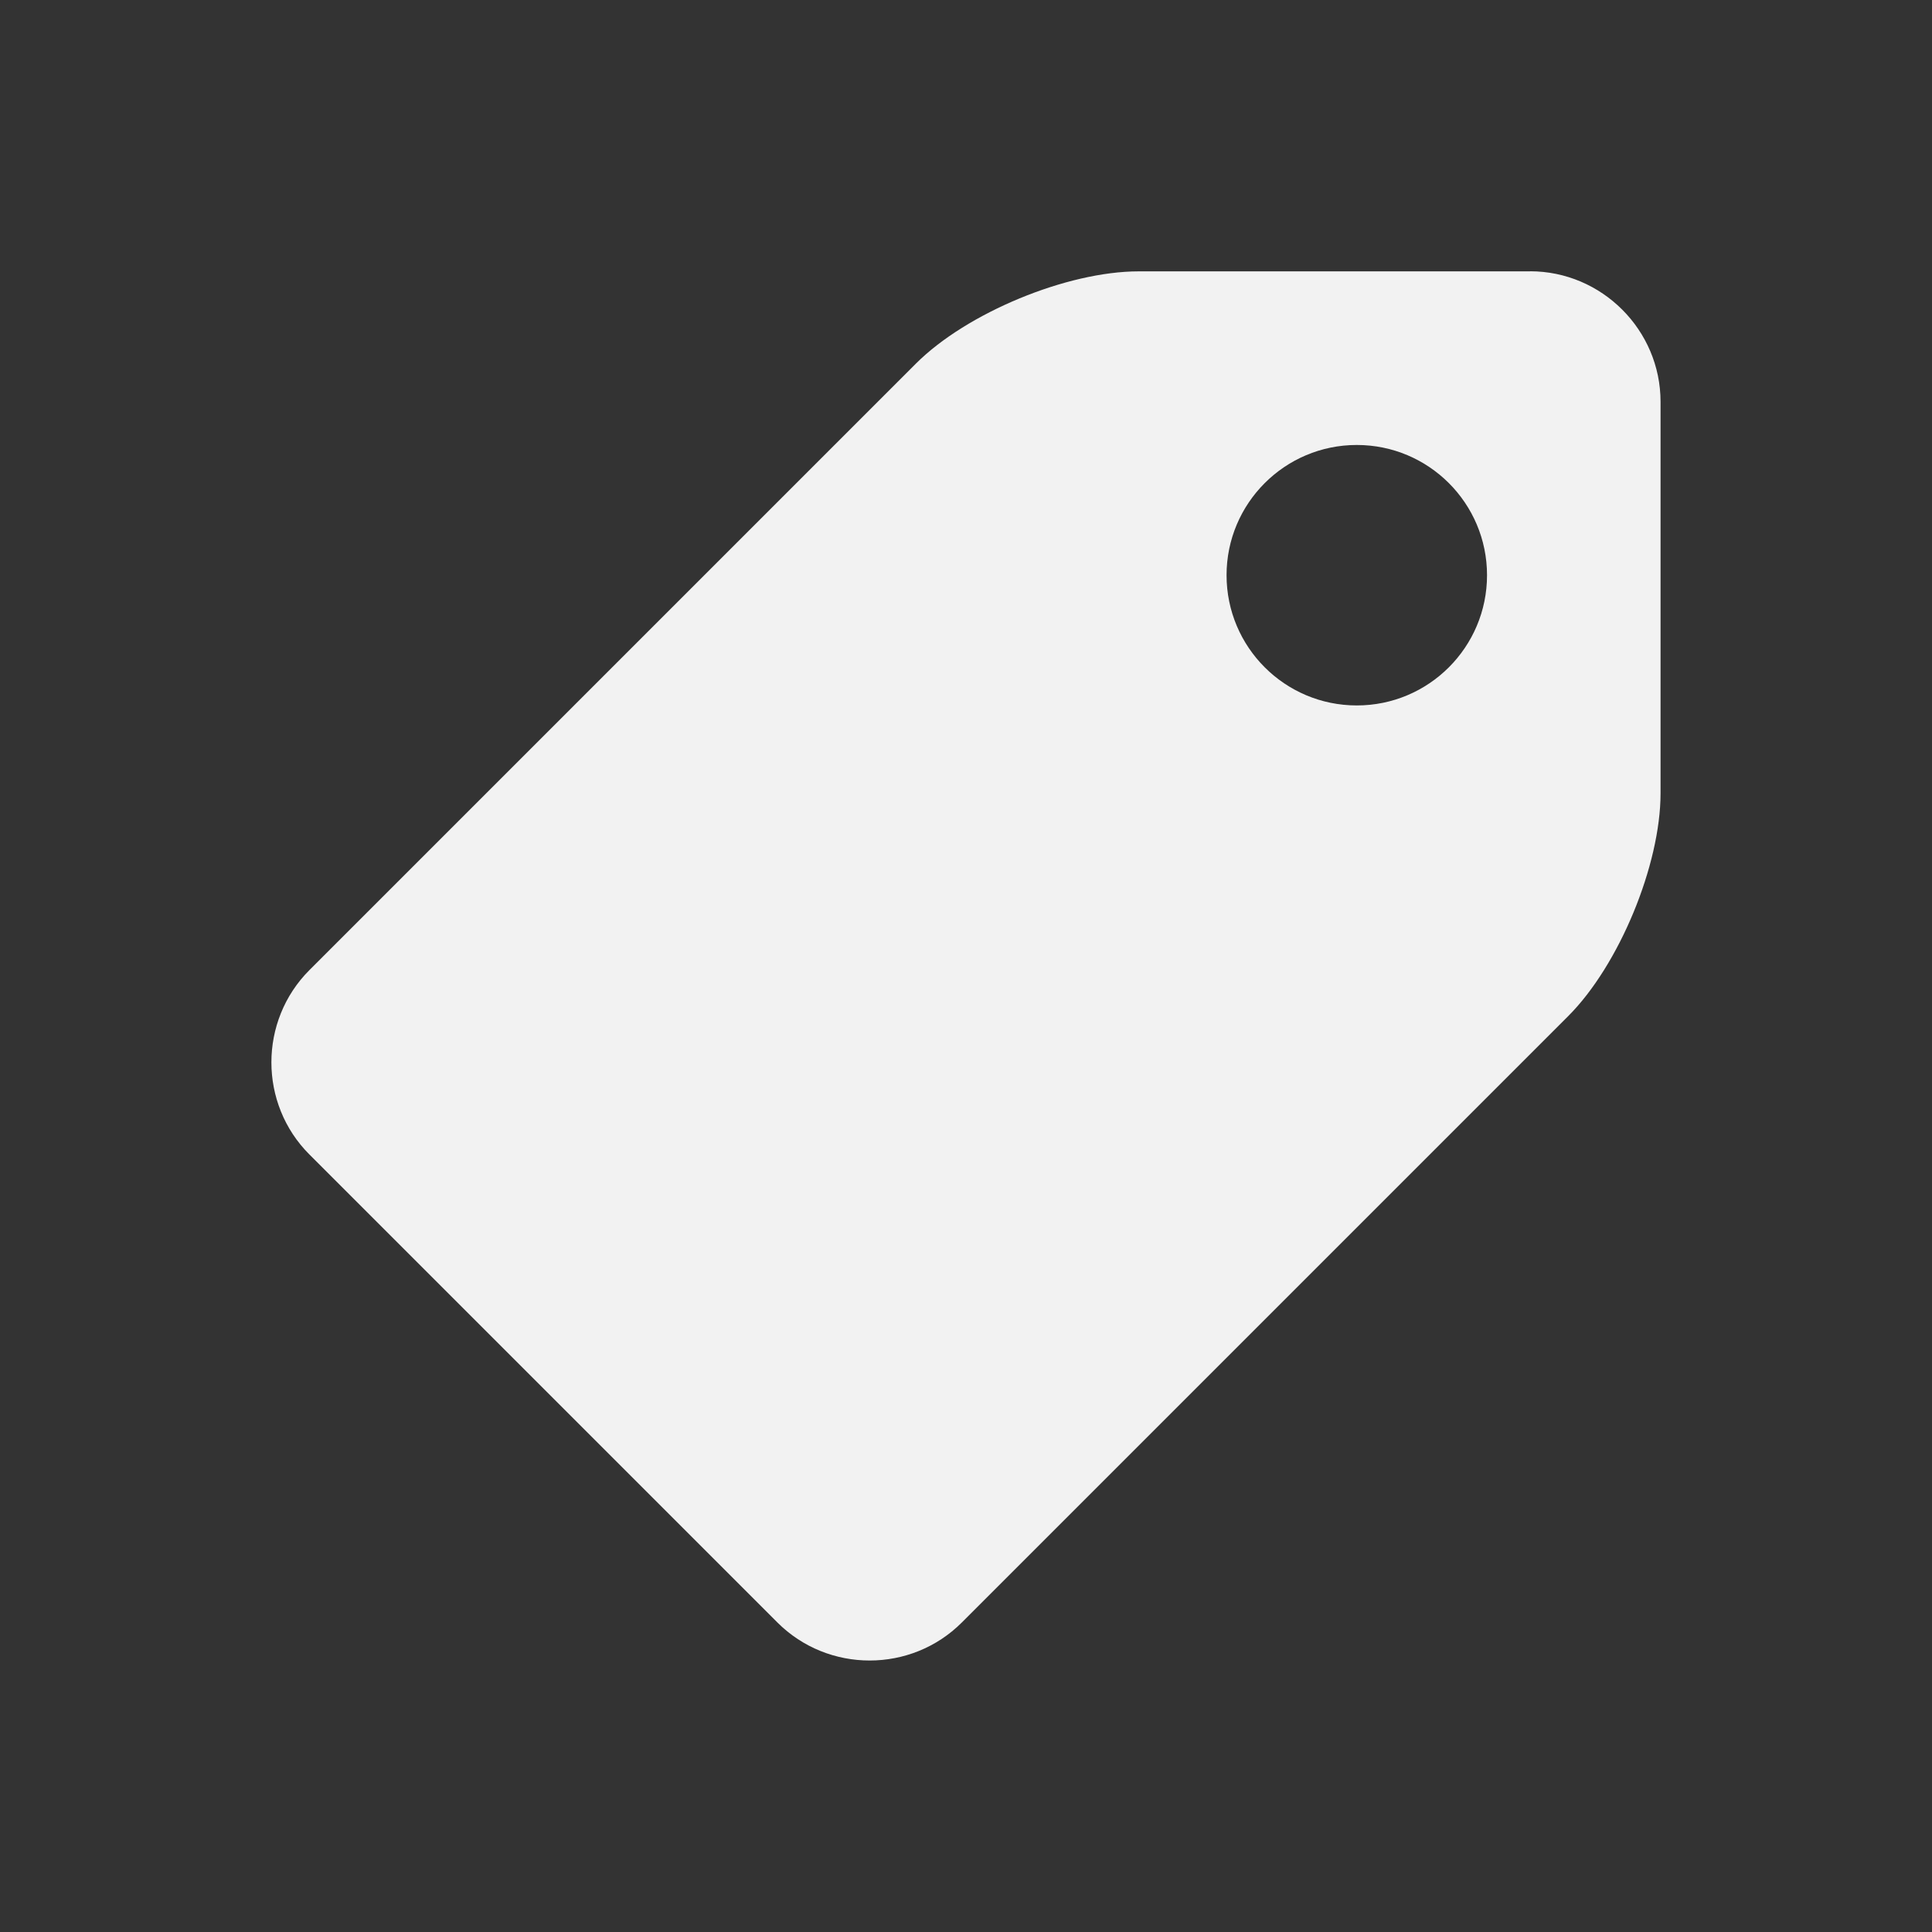 <svg xmlns="http://www.w3.org/2000/svg" viewBox="0 0 22 22">
  <rect x="0" y="0" width="22" height="22" fill="#333333" stroke="none"/>
  <defs id="defs3051">
    <style type="text/css" id="current-color-scheme">
      .ColorScheme-Text {
        color:#f2f2f2
      }
      </style>
  </defs>
 <path 
     style="fill:currentColor;fill-opacity:1;stroke:none"      
	 class="ColorScheme-Text"
        d="m 17.424,3.09 -4.458,0 c -0.817,0 -1.959,0.473 -2.537,1.051 l -6.905,6.905 c -0.578,0.578 -0.578,1.524 0,2.101 l 5.328,5.328 c 0.578,0.578 1.524,0.578 2.101,0 l 6.905,-6.905 c 0.578,-0.578 1.051,-1.719 1.051,-2.537 l 0,-4.458 c -3e-5,-0.817 -0.669,-1.486 -1.486,-1.486 z m -1.974,4.943 c -0.819,0 -1.483,-0.664 -1.483,-1.483 0,-0.819 0.664,-1.483 1.483,-1.483 0.819,0 1.483,0.664 1.483,1.483 0,0.819 -0.664,1.483 -1.483,1.483 z"
     />
</svg>
